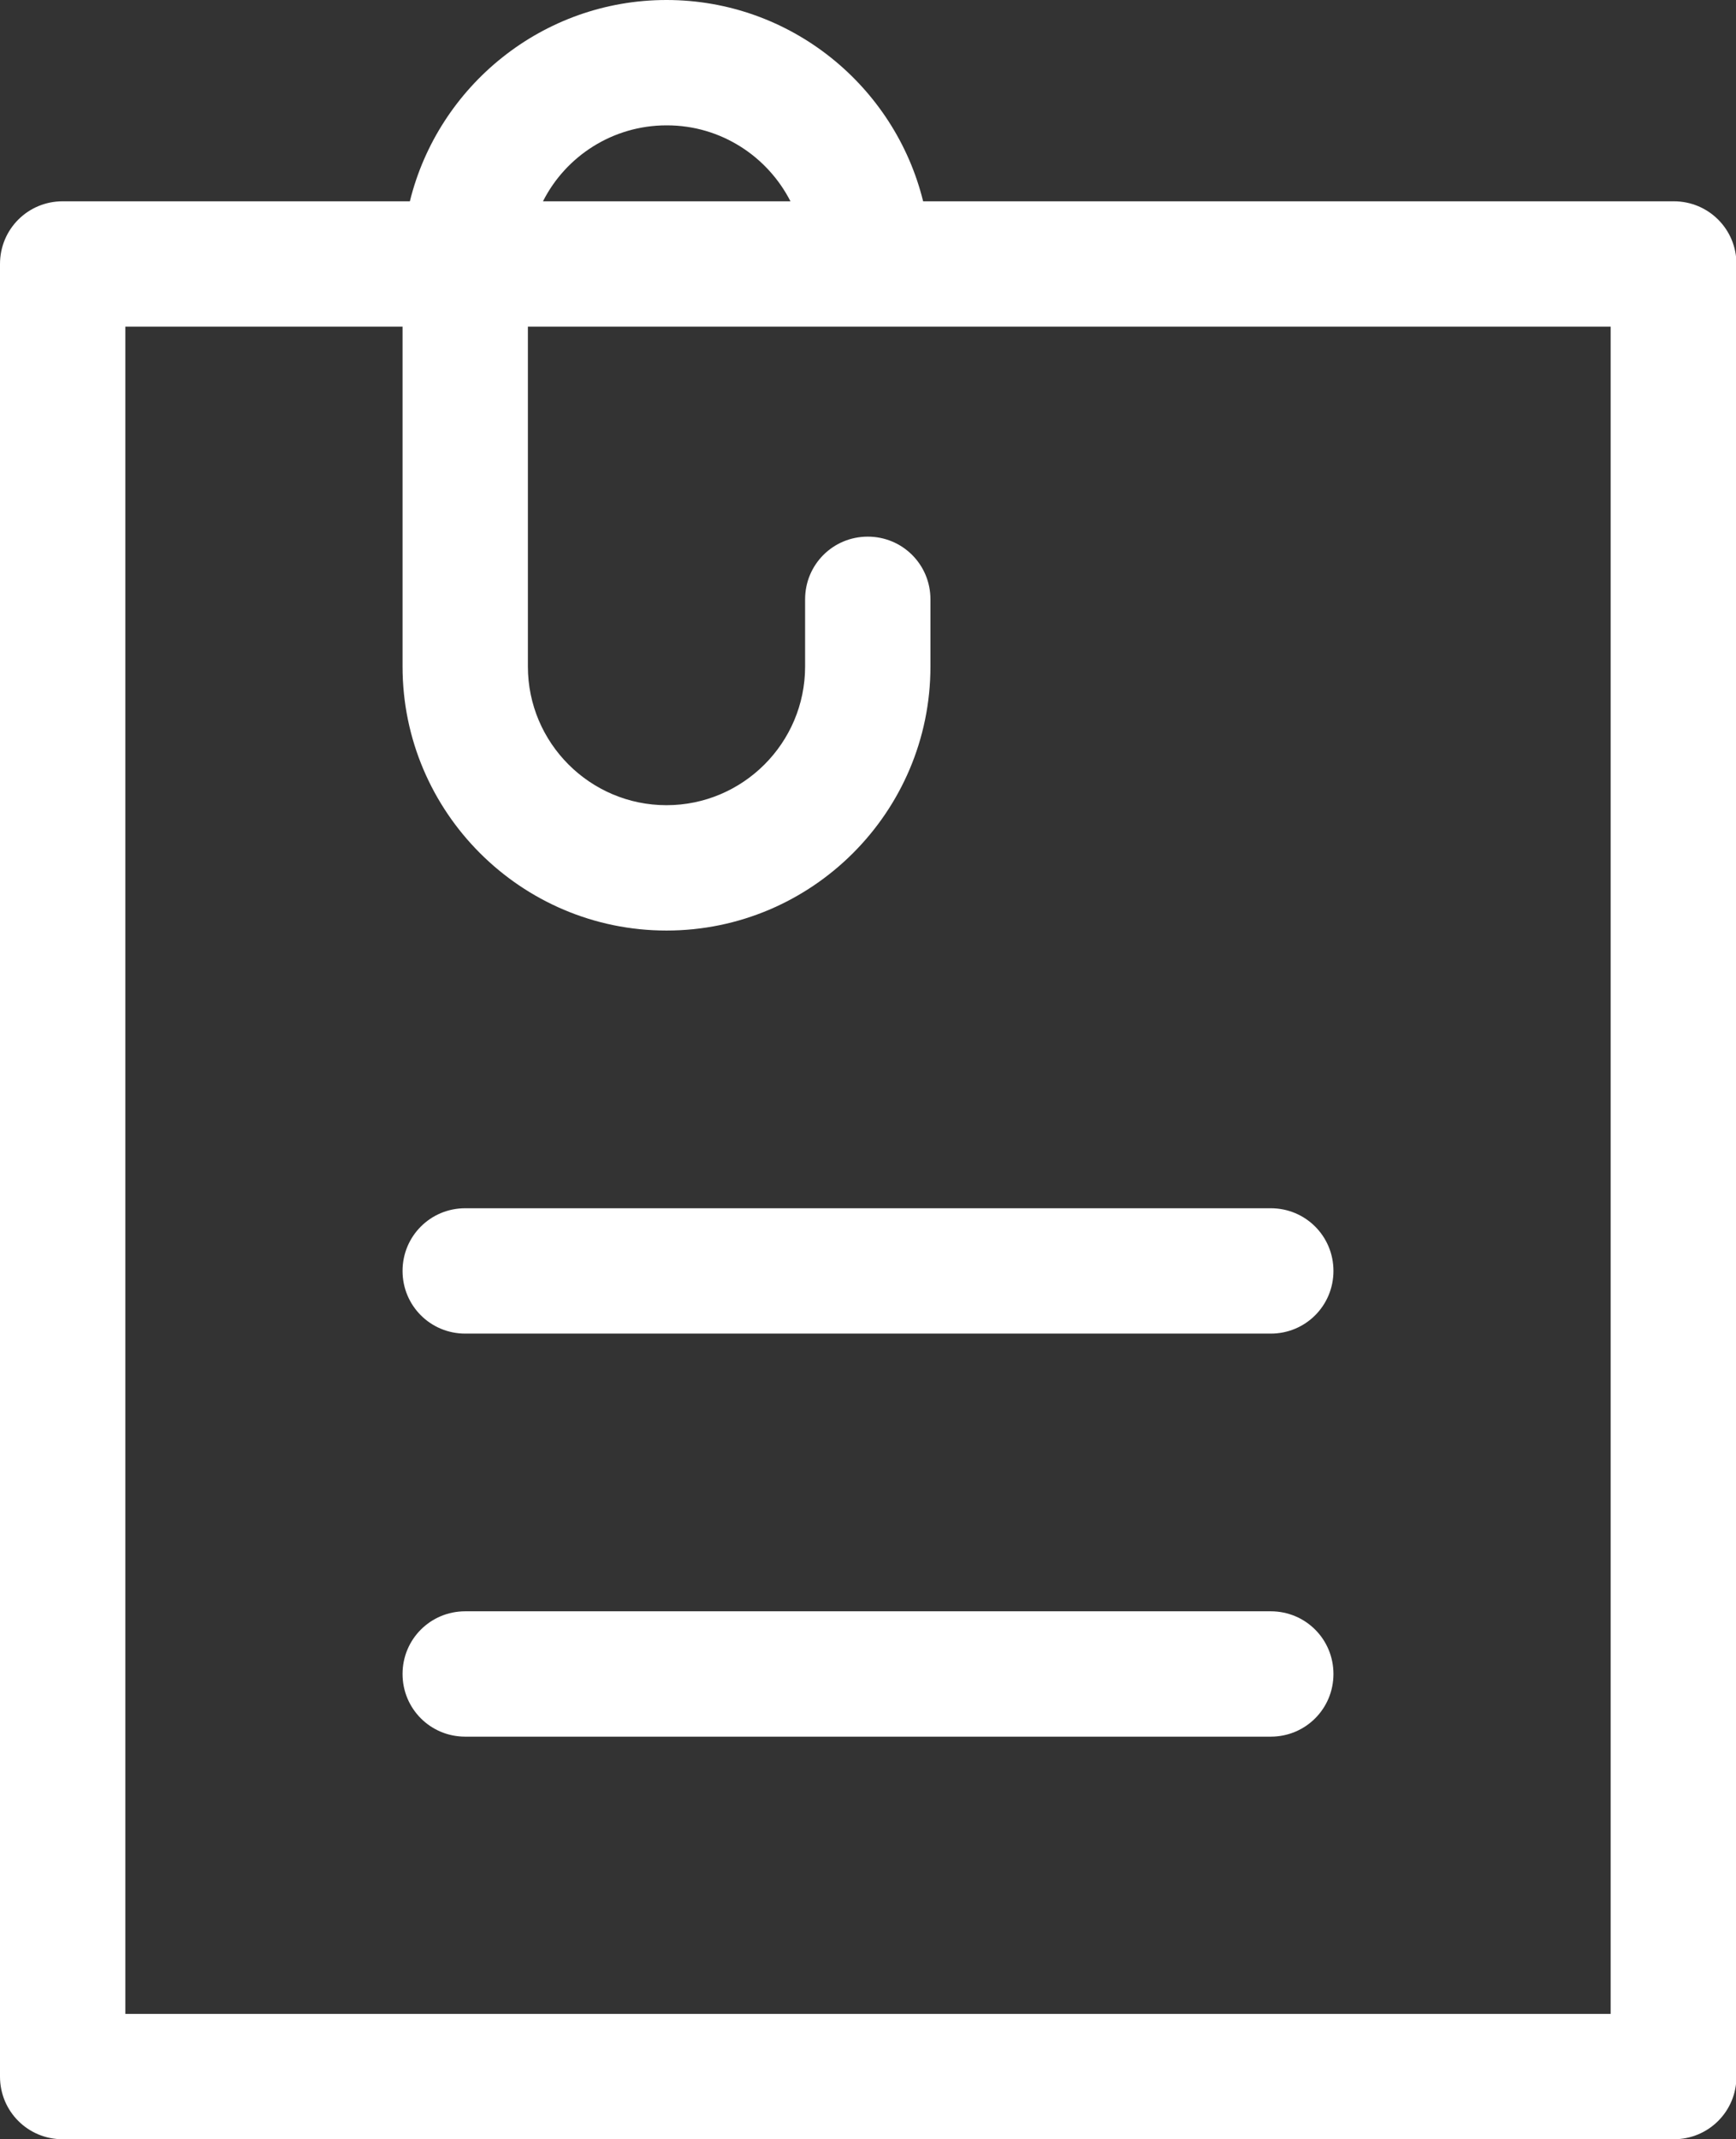 <?xml version="1.0" encoding="UTF-8"?>
<svg xmlns="http://www.w3.org/2000/svg" id="svg447" viewBox="0 0 37.95 46.76">
  <rect x="0" y="0" width="37.95" height="46.76" fill="#333333" stroke="none"/>
  <path d="M36.58,4.4h-16.4c-.62-2.52-2.9-4.4-5.61-4.4s-4.99,1.88-5.61,4.4H1.37c-.76,0-1.37.61-1.37,1.37v39.62c0,.76.61,1.37,1.37,1.37h35.22c.76,0,1.37-.61,1.37-1.37V5.77c0-.76-.61-1.37-1.37-1.37h0ZM14.58,2.74c1.18,0,2.2.68,2.7,1.66h-5.41c.5-.99,1.53-1.66,2.7-1.66h0ZM35.22,44.02H2.74V7.14h6.06v7.43c0,3.18,2.59,5.77,5.77,5.77s5.77-2.59,5.77-5.77v-1.47c0-.76-.61-1.37-1.37-1.37s-1.37.61-1.37,1.37v1.47c0,1.67-1.36,3.03-3.03,3.03s-3.03-1.36-3.03-3.03v-7.43h23.67v36.88h0Z" fill="#fff"></path>
  <path d="M27.78,35.22H10.17c-.76,0-1.37.61-1.37,1.37s.61,1.37,1.37,1.37h17.61c.76,0,1.37-.61,1.37-1.37s-.61-1.37-1.37-1.37Z" fill="#fff"></path>
  <path d="M27.78,26.41H10.17c-.76,0-1.37.61-1.37,1.37s.61,1.37,1.37,1.37h17.61c.76,0,1.37-.61,1.37-1.37s-.61-1.37-1.37-1.37Z" fill="#fff"></path>
</svg>
